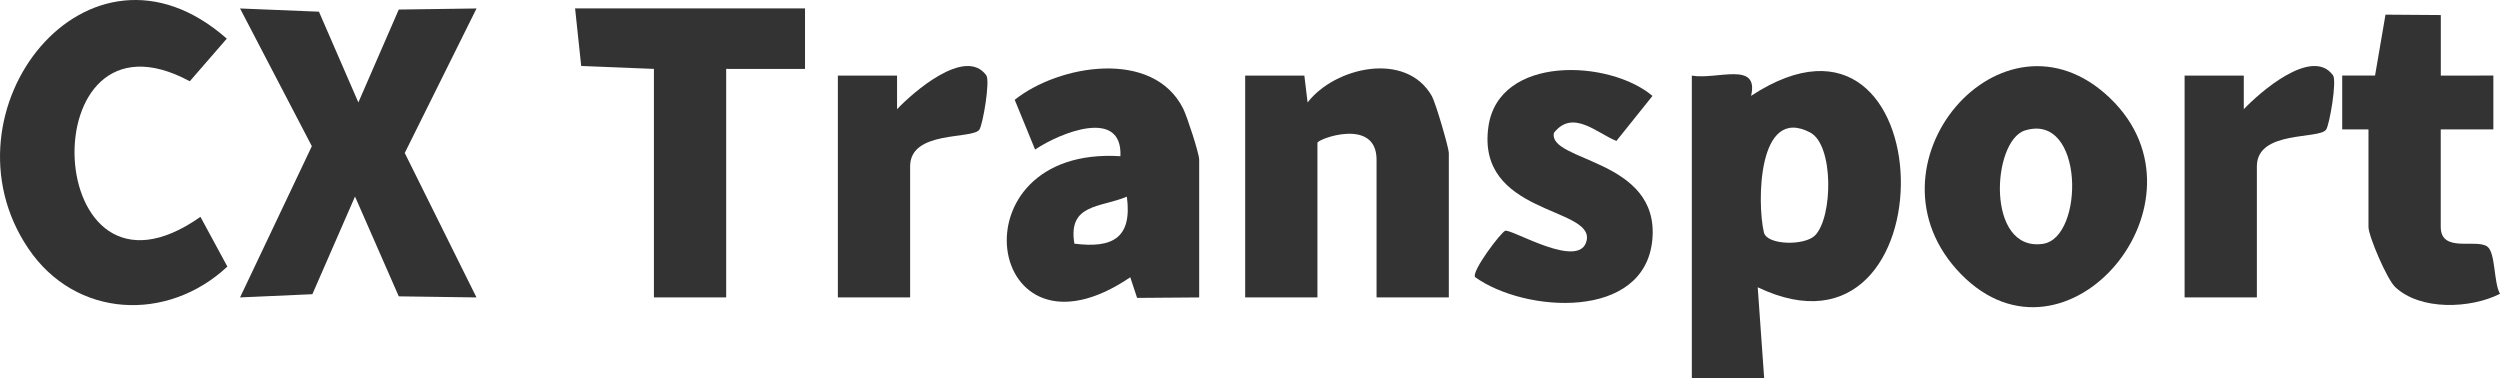 <svg width="238" height="36" viewBox="0 0 238 36" fill="none" xmlns="http://www.w3.org/2000/svg">
<g clip-path="url(#clip0_3012_93)">
<path d="M161.068 7.199C163.457 7.615 167.485 5.778 166.703 9.125C185.265 -3.052 185.947 36.243 167.335 27.349L167.948 36H161.062V7.199H161.068ZM172.801 22.402C174.49 20.668 174.596 13.809 172.326 12.612C167.329 9.982 167.26 19.305 167.923 22.127C168.21 23.349 171.807 23.42 172.801 22.402Z" fill="#333333"/>
<path d="M34.116 9.752L37.962 0.909L45.367 0.806L38.532 14.564L45.361 28.315L37.962 28.212L33.797 18.71L29.738 28.008L22.852 28.315L29.688 13.917L22.852 0.806L30.364 1.113L34.116 9.752Z" fill="#333333"/>
<path d="M137.928 28.315H131.048V15.197C131.048 11.14 125.42 13.233 125.42 13.598V28.315H118.54V7.199H124.175L124.482 9.752C127.102 6.361 133.888 4.844 136.321 9.163C136.671 9.784 137.928 14.078 137.928 14.557V28.315Z" fill="#333333"/>
<path d="M19.082 20.643L21.646 25.378C15.954 30.695 7.199 30.331 2.696 23.657C-6.11 10.629 8.368 -7.973 21.59 3.679L18.068 7.736C2.696 -0.557 3.878 31.354 19.082 20.643Z" fill="#333333"/>
<path d="M114.162 28.315L108.252 28.36L107.602 26.395C93.799 35.757 90.509 13.86 106.664 14.871C106.87 10.219 100.916 12.638 98.54 14.237L96.601 9.502C100.779 6.162 109.785 4.614 112.643 10.353C113.018 11.108 114.162 14.621 114.162 15.197V28.315ZM102.28 23.196C105.907 23.657 107.802 22.671 107.277 18.723C104.744 19.785 101.648 19.382 102.28 23.196Z" fill="#333333"/>
<path d="M200.876 9.342C211.145 19.19 196.685 36.333 186.685 26.095C176.685 15.857 190.588 -0.518 200.876 9.342ZM192.777 12.42C189.618 13.406 189.037 23.996 194.484 23.215C198.449 22.646 198.443 10.661 192.777 12.42Z" fill="#333333"/>
<path d="M76.638 0.8V6.565L69.133 6.559V28.315H62.253V6.559L55.33 6.284L54.748 0.8H76.638Z" fill="#333333"/>
<path d="M157.316 9.131L153.882 13.418C152.006 12.663 149.73 10.366 147.935 12.644C147.347 15.421 158.016 15.076 157.303 22.812C156.59 30.548 145.158 29.78 140.43 26.383C140.042 25.871 142.925 22.057 143.307 21.967C143.97 21.807 150.48 25.775 151.055 22.863C151.687 19.683 140.499 20.419 141.699 12.043C142.681 5.215 153.194 5.657 157.31 9.125L157.316 9.131Z" fill="#333333"/>
<path d="M225.486 12.318H222.978V7.192H226.105L227.099 1.395L232.365 1.433V7.199L237.368 7.192V12.318H232.359V21.596C232.359 24.117 235.705 22.703 236.787 23.471C237.593 24.047 237.387 26.92 238 27.97C235.192 29.396 230.401 29.582 228.018 27.323C227.23 26.575 225.479 22.466 225.479 21.603V12.324L225.486 12.318Z" fill="#333333"/>
<path d="M86.644 28.315H79.765V7.199H85.4V10.398C86.888 8.818 91.891 4.422 93.893 7.167C94.281 7.698 93.561 11.883 93.236 12.343C92.573 13.297 86.644 12.375 86.644 15.837V28.315Z" fill="#333333"/>
<path d="M214.854 28.315H207.974V7.199H213.609V10.398C215.097 8.818 220.101 4.422 222.102 7.167C222.49 7.698 221.771 11.883 221.445 12.343C220.782 13.297 214.854 12.375 214.854 15.837V28.315Z" fill="#333333"/>
</g>
<defs>
<clipPath id="clip0_3012_93">
<rect width="238" height="36" fill="white"/>
</clipPath>
</defs>
</svg>
